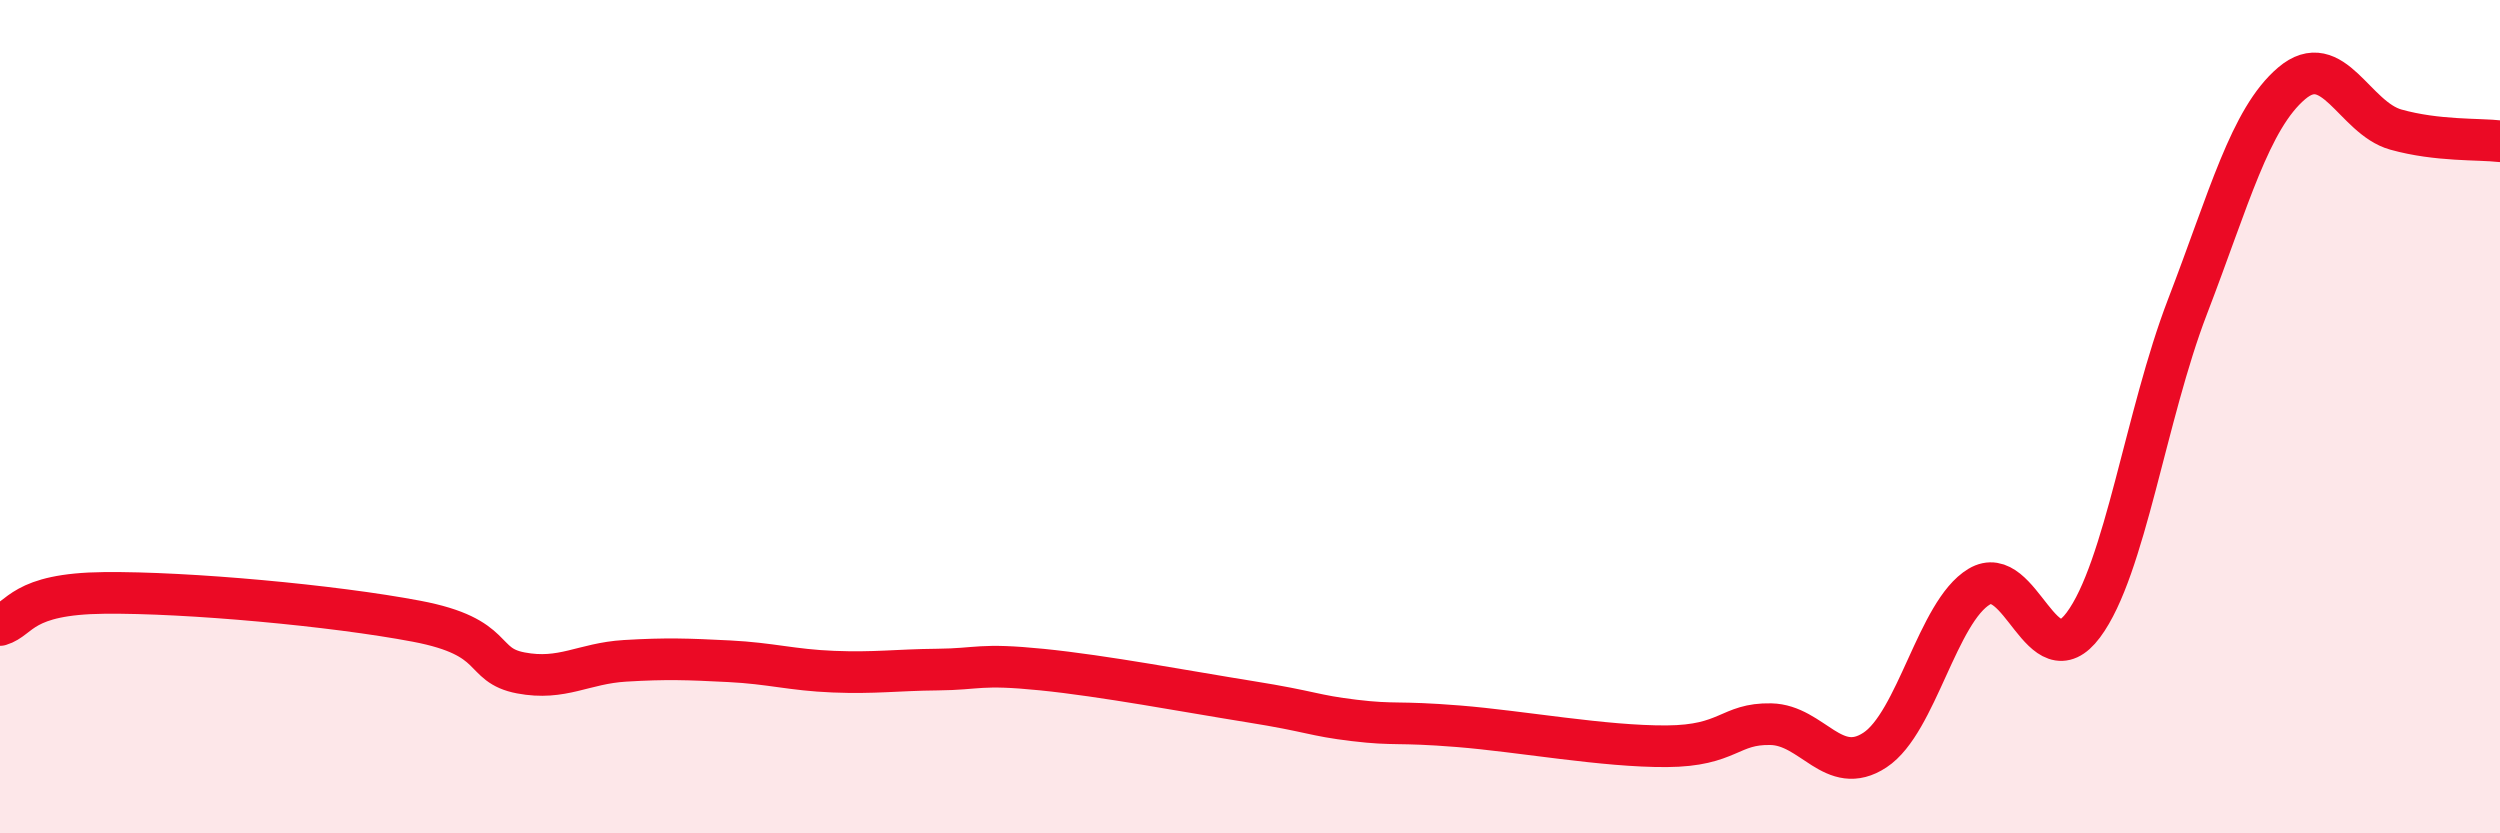 
    <svg width="60" height="20" viewBox="0 0 60 20" xmlns="http://www.w3.org/2000/svg">
      <path
        d="M 0,15 C 0.5,14.85 0.5,14.25 2.5,14.23 C 4.5,14.21 8,14.53 10,14.91 C 12,15.29 11.5,15.96 12.5,16.15 C 13.5,16.34 14,15.92 15,15.86 C 16,15.8 16.5,15.82 17.5,15.87 C 18.5,15.92 19,16.08 20,16.12 C 21,16.16 21.5,16.08 22.5,16.07 C 23.5,16.06 23.5,15.92 25,16.07 C 26.5,16.22 28.5,16.6 30,16.84 C 31.5,17.08 31.5,17.17 32.5,17.29 C 33.5,17.41 33.5,17.31 35,17.43 C 36.5,17.55 38.5,17.92 40,17.91 C 41.5,17.9 41.5,17.36 42.5,17.38 C 43.5,17.4 44,18.66 45,18 C 46,17.34 46.5,14.68 47.5,14.08 C 48.5,13.48 49,16.34 50,15 C 51,13.66 51.5,9.96 52.5,7.36 C 53.5,4.76 54,2.85 55,2 C 56,1.15 56.5,2.83 57.5,3.11 C 58.5,3.39 59.5,3.33 60,3.39L60 20L0 20Z"
        fill="#EB0A25"
        opacity="0.1"
        stroke-linecap="round"
        stroke-linejoin="round"
      />
      <path
        d="M 0,15 C 0.5,14.85 0.5,14.25 2.5,14.23 C 4.5,14.21 8,14.53 10,14.91 C 12,15.29 11.5,15.96 12.5,16.15 C 13.5,16.34 14,15.92 15,15.86 C 16,15.8 16.5,15.82 17.5,15.87 C 18.5,15.92 19,16.08 20,16.12 C 21,16.16 21.5,16.08 22.5,16.07 C 23.5,16.06 23.5,15.92 25,16.07 C 26.5,16.22 28.5,16.6 30,16.84 C 31.5,17.08 31.5,17.17 32.5,17.29 C 33.5,17.41 33.5,17.31 35,17.43 C 36.5,17.55 38.5,17.92 40,17.91 C 41.5,17.9 41.5,17.36 42.5,17.38 C 43.5,17.4 44,18.66 45,18 C 46,17.34 46.5,14.68 47.5,14.08 C 48.5,13.48 49,16.34 50,15 C 51,13.66 51.5,9.96 52.5,7.36 C 53.5,4.76 54,2.85 55,2 C 56,1.15 56.5,2.83 57.5,3.11 C 58.5,3.39 59.5,3.33 60,3.39"
        stroke="#EB0A25"
        stroke-width="1"
        fill="none"
        stroke-linecap="round"
        stroke-linejoin="round"
      />
    </svg>
  